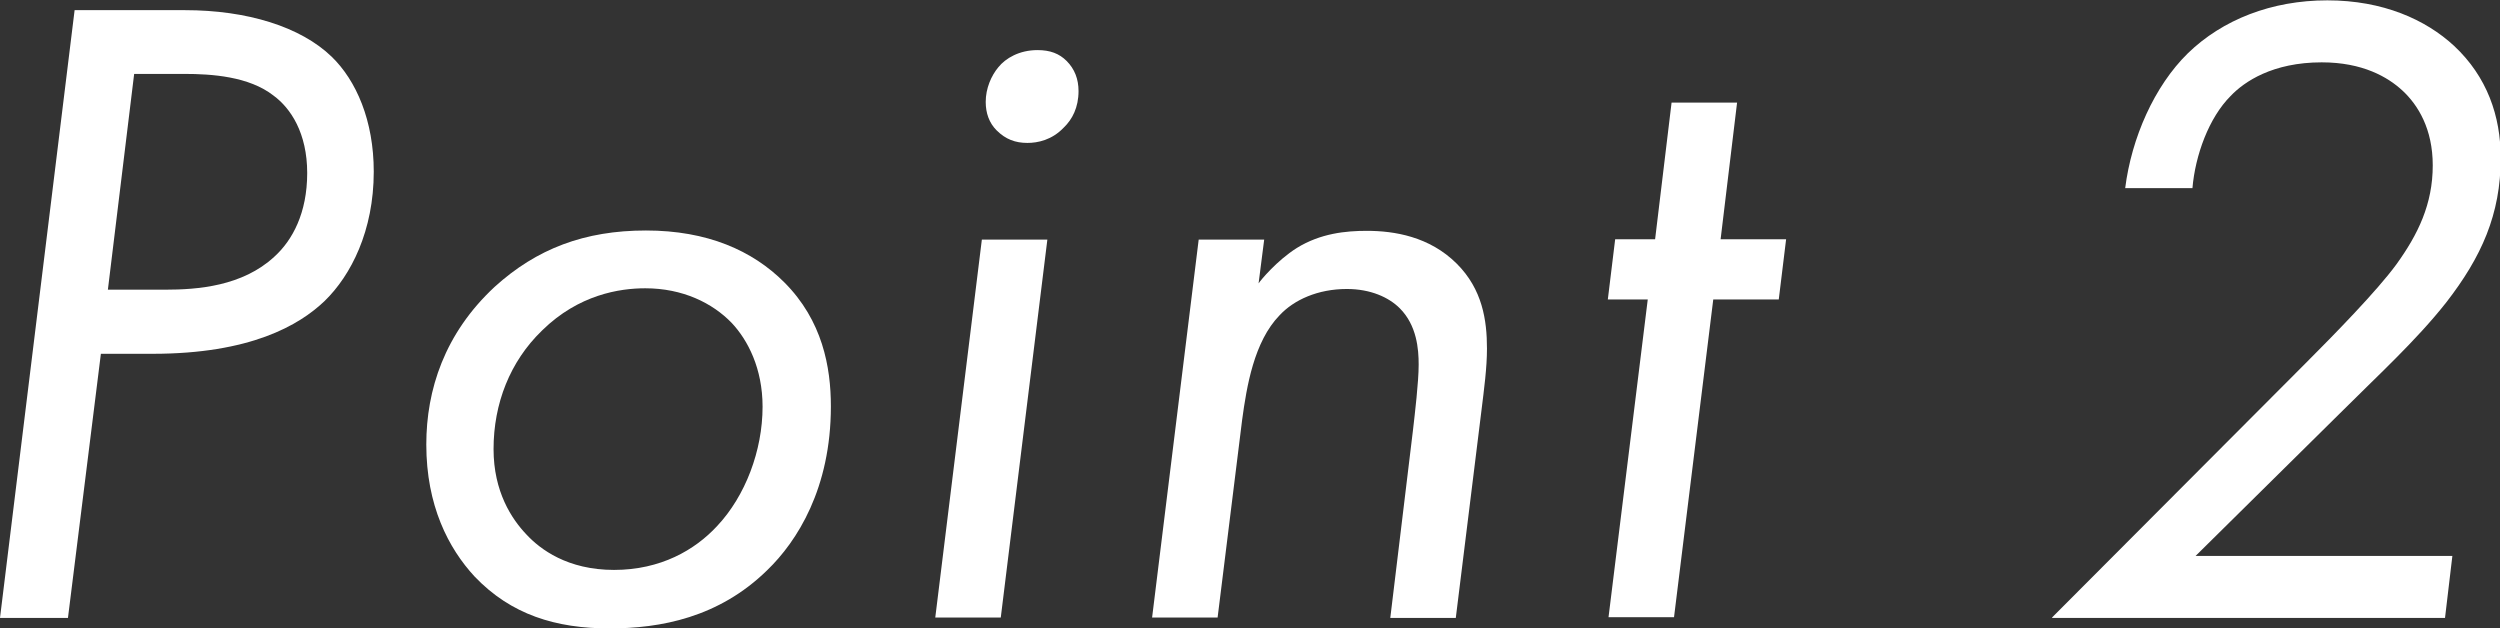 <?xml version="1.0" encoding="UTF-8"?>
<svg id="a" data-name="レイヤー 1" xmlns="http://www.w3.org/2000/svg" width="71.37" height="17.94" viewBox="0 0 71.37 17.94">
  <rect x="0" y="0" width="71.37" height="17.94" fill="#333333" stroke="none"/>
  <defs>
    <style>
      .b {
        fill: #fff;
      }
    </style>
  </defs>
  <path class="b" d="M5.28,.29c1.77,0,3.3,.47,4.19,1.33,.7,.68,1.2,1.82,1.2,3.28,0,1.69-.65,2.96-1.4,3.69-.73,.7-2.13,1.51-4.91,1.51h-1.48l-.94,7.54H0L2.13,.29h3.15Zm-2.21,7.98h1.64c.94,0,2.21-.1,3.12-.94,.52-.47,.94-1.25,.94-2.39s-.47-1.85-.96-2.21c-.7-.55-1.77-.62-2.55-.62h-1.43l-.75,6.16Z"/>
  <path class="b" d="M13.55,16.46c-.75-.81-1.38-2.03-1.38-3.77,0-1.56,.52-3.17,1.95-4.5,1.2-1.09,2.57-1.61,4.32-1.61s3.04,.57,3.95,1.48c1.09,1.09,1.33,2.42,1.33,3.54,0,2.34-.96,3.85-1.82,4.68-1.38,1.35-3.04,1.66-4.5,1.66-1.53,0-2.81-.39-3.85-1.48Zm1.92-7.02c-.91,.88-1.38,2.08-1.38,3.38,0,1.22,.52,2,.94,2.44,.39,.42,1.17,1.01,2.5,1.01s2.31-.57,2.94-1.25c.81-.86,1.3-2.16,1.3-3.41,0-1.09-.42-1.9-.88-2.39-.55-.57-1.4-.99-2.47-.99-.73,0-1.9,.18-2.94,1.2Z"/>
  <path class="b" d="M29.9,6.84l-1.33,10.79h-1.87l1.33-10.79h1.87Zm-1.4-4.92c.21-.26,.6-.49,1.12-.49,.36,0,.62,.1,.83,.31,.23,.23,.34,.52,.34,.86,0,.47-.18,.81-.42,1.04-.34,.36-.75,.44-1.04,.44-.34,0-.62-.1-.88-.36-.21-.21-.31-.49-.31-.81,0-.39,.16-.75,.36-.99Z"/>
  <path class="b" d="M34.22,6.84h1.87l-.16,1.25c.05-.08,.52-.65,1.09-1.01,.68-.42,1.4-.49,2-.49,.78,0,1.79,.16,2.57,.94,.73,.73,.86,1.61,.86,2.42,0,.55-.08,1.14-.16,1.79l-.73,5.9h-1.87l.65-5.38c.05-.44,.16-1.35,.16-1.85,0-.44-.05-1.12-.54-1.61-.31-.31-.83-.55-1.51-.55-.83,0-1.51,.31-1.92,.75-.73,.75-.94,2.03-1.07,2.99l-.7,5.64h-1.87l1.33-10.79Z"/>
  <path class="b" d="M48.91,8.55l-1.12,9.07h-1.87l1.12-9.07h-1.14l.21-1.72h1.14l.47-3.9h1.87l-.47,3.9h1.87l-.21,1.72h-1.87Z"/>
  <path class="b" d="M58.58,17.63l7.23-7.25c.86-.86,2.05-2.08,2.6-2.83,.62-.86,1.04-1.72,1.04-2.83,0-1.04-.42-1.72-.86-2.13-.42-.39-1.14-.81-2.31-.81-1.4,0-2.21,.55-2.6,.96-.62,.62-1.01,1.69-1.09,2.63h-1.92c.18-1.43,.83-2.91,1.79-3.85,.99-.96,2.39-1.51,3.98-1.51s2.81,.55,3.62,1.3c.94,.88,1.33,2,1.33,3.2,0,1.61-.55,2.83-1.56,4.13-.86,1.09-1.98,2.11-3.02,3.15l-4.13,4.08h7.33l-.21,1.77h-11.21Z"/>
</svg>